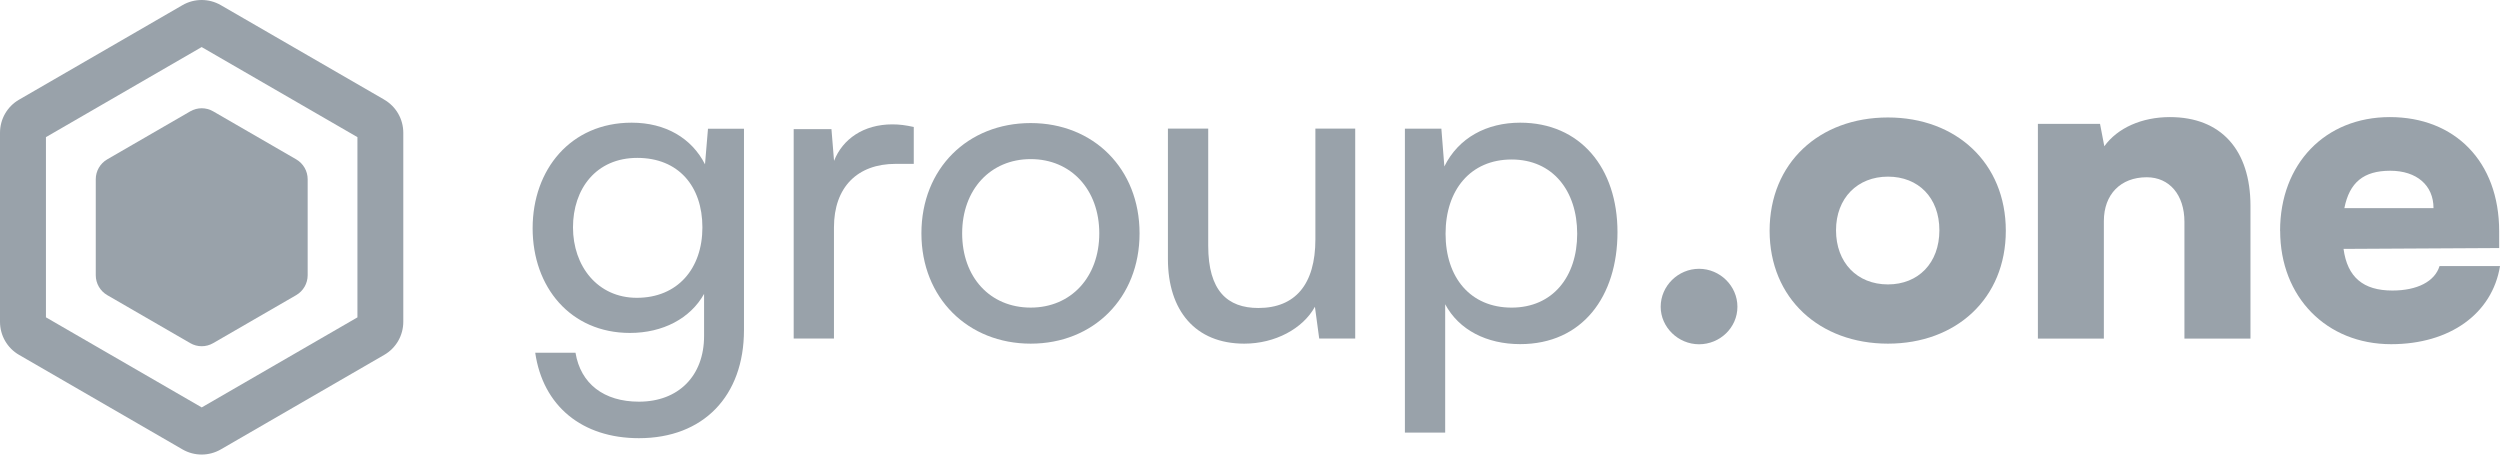 <?xml version="1.0" encoding="UTF-8"?>
<svg xmlns="http://www.w3.org/2000/svg" width="154" height="28" viewBox="0 0 154 28" fill="none">
  <path d="M140.453 14.219C140.453 10.094 143.227 7.213 147.215 7.213C151.204 7.213 153.949 9.938 153.949 14.248V15.28L144.362 15.332C144.597 17.077 145.577 17.897 147.37 17.897C148.901 17.897 149.984 17.341 150.276 16.388H154.001C153.525 19.321 150.912 21.202 147.295 21.202C143.307 21.202 140.458 18.293 140.458 14.224L140.453 14.219ZM144.413 12.819H149.904C149.904 11.419 148.873 10.518 147.239 10.518C145.605 10.518 144.729 11.23 144.413 12.819Z" fill="#99A2AA"></path>
  <path d="M125.534 20.853V7.632H129.362L129.626 9.009C130.445 7.873 131.947 7.213 133.666 7.213C136.807 7.213 138.629 9.221 138.629 12.687V20.858H134.561V13.668C134.561 12.003 133.638 10.919 132.239 10.919C130.629 10.919 129.598 11.975 129.598 13.616V20.858H125.529L125.534 20.853Z" fill="#99A2AA"></path>
  <path d="M116.297 7.236C120.497 7.236 123.558 10.037 123.558 14.214C123.558 18.392 120.497 21.169 116.297 21.169C112.097 21.169 109.008 18.392 109.008 14.214C109.008 10.037 112.068 7.236 116.297 7.236ZM116.297 17.52C118.171 17.52 119.466 16.2 119.466 14.186C119.466 12.173 118.171 10.881 116.297 10.881C114.423 10.881 113.099 12.201 113.099 14.186C113.099 16.171 114.395 17.52 116.297 17.52Z" fill="#99A2AA"></path>
  <path d="M102.298 18.897C102.298 17.61 103.376 16.558 104.662 16.558C105.947 16.558 107.025 17.61 107.025 18.897C107.025 20.184 105.947 21.207 104.662 21.207C103.376 21.207 102.298 20.156 102.298 18.897Z" fill="#99A2AA"></path>
  <path d="M86.542 7.925H88.788L88.972 10.254C89.843 8.481 91.585 7.557 93.643 7.557C97.339 7.557 99.637 10.334 99.637 14.3C99.637 18.265 97.471 21.198 93.643 21.198C91.585 21.198 89.867 20.325 89.023 18.741V26.648H86.542V7.925ZM93.115 18.949C95.649 18.949 97.155 17.044 97.155 14.399C97.155 11.754 95.649 9.825 93.115 9.825C90.582 9.825 89.047 11.702 89.047 14.399C89.047 17.096 90.578 18.949 93.115 18.949Z" fill="#99A2AA"></path>
  <path d="M83.481 7.925V20.853H81.263L80.999 18.896C80.26 20.245 78.546 21.169 76.644 21.169C73.635 21.169 71.944 19.132 71.944 15.959V7.92H74.426V15.139C74.426 17.916 75.612 18.972 77.515 18.972C79.784 18.972 81.028 17.52 81.028 14.742V7.92H83.481V7.925Z" fill="#99A2AA"></path>
  <path d="M63.492 7.581C67.349 7.581 70.197 10.381 70.197 14.375C70.197 18.368 67.344 21.169 63.492 21.169C59.641 21.169 56.759 18.368 56.759 14.375C56.759 10.381 59.612 7.581 63.492 7.581ZM63.492 18.948C65.974 18.948 67.716 17.072 67.716 14.375C67.716 11.678 65.974 9.801 63.492 9.801C61.011 9.801 59.269 11.678 59.269 14.375C59.269 17.072 60.982 18.948 63.492 18.948Z" fill="#99A2AA"></path>
  <path d="M56.283 10.094H55.172C52.822 10.094 51.372 11.523 51.372 14.008V20.854H48.891V7.953H51.217L51.377 9.91C51.904 8.562 53.199 7.661 54.969 7.661C55.417 7.661 55.789 7.713 56.288 7.821V10.094H56.283Z" fill="#99A2AA"></path>
  <path d="M38.912 7.557C40.998 7.557 42.608 8.51 43.428 10.122L43.612 7.93H45.829V20.33C45.829 24.404 43.32 26.992 39.359 26.992C35.847 26.992 33.445 25.007 32.97 21.73H35.451C35.767 23.635 37.194 24.743 39.359 24.743C41.789 24.743 43.371 23.159 43.371 20.698V18.105C42.528 19.613 40.838 20.509 38.804 20.509C35.136 20.509 32.81 17.68 32.81 14.059C32.81 10.438 35.159 7.557 38.907 7.557H38.912ZM39.228 18.345C41.737 18.345 43.268 16.549 43.268 14.007C43.268 11.466 41.789 9.726 39.256 9.726C36.723 9.726 35.296 11.631 35.296 14.007C35.296 16.384 36.803 18.345 39.228 18.345Z" fill="#99A2AA"></path>
  <path d="M23.671 6.138L13.599 0.315C12.869 -0.105 11.974 -0.105 11.245 0.315L1.177 6.138C0.447 6.557 0 7.335 0 8.179V19.821C0 20.665 0.447 21.443 1.177 21.862L11.245 27.685C11.974 28.105 12.869 28.105 13.599 27.685L23.666 21.862C24.396 21.443 24.843 20.665 24.843 19.821V8.179C24.843 7.335 24.396 6.557 23.666 6.138H23.671ZM22.023 19.547L12.426 25.097L2.83 19.547V8.448L12.422 2.899L22.018 8.448V19.547H22.023Z" fill="#99A2AA"></path>
  <path d="M6.606 9.816C6.168 10.07 5.899 10.537 5.899 11.042V16.954C5.899 17.459 6.168 17.925 6.606 18.18L11.719 21.137C12.157 21.391 12.694 21.391 13.132 21.137L18.246 18.18C18.684 17.925 18.952 17.459 18.952 16.954V11.042C18.952 10.537 18.684 10.07 18.246 9.816L13.132 6.859C12.694 6.605 12.157 6.605 11.719 6.859L6.606 9.816Z" fill="#99A2AA"></path>
</svg>
